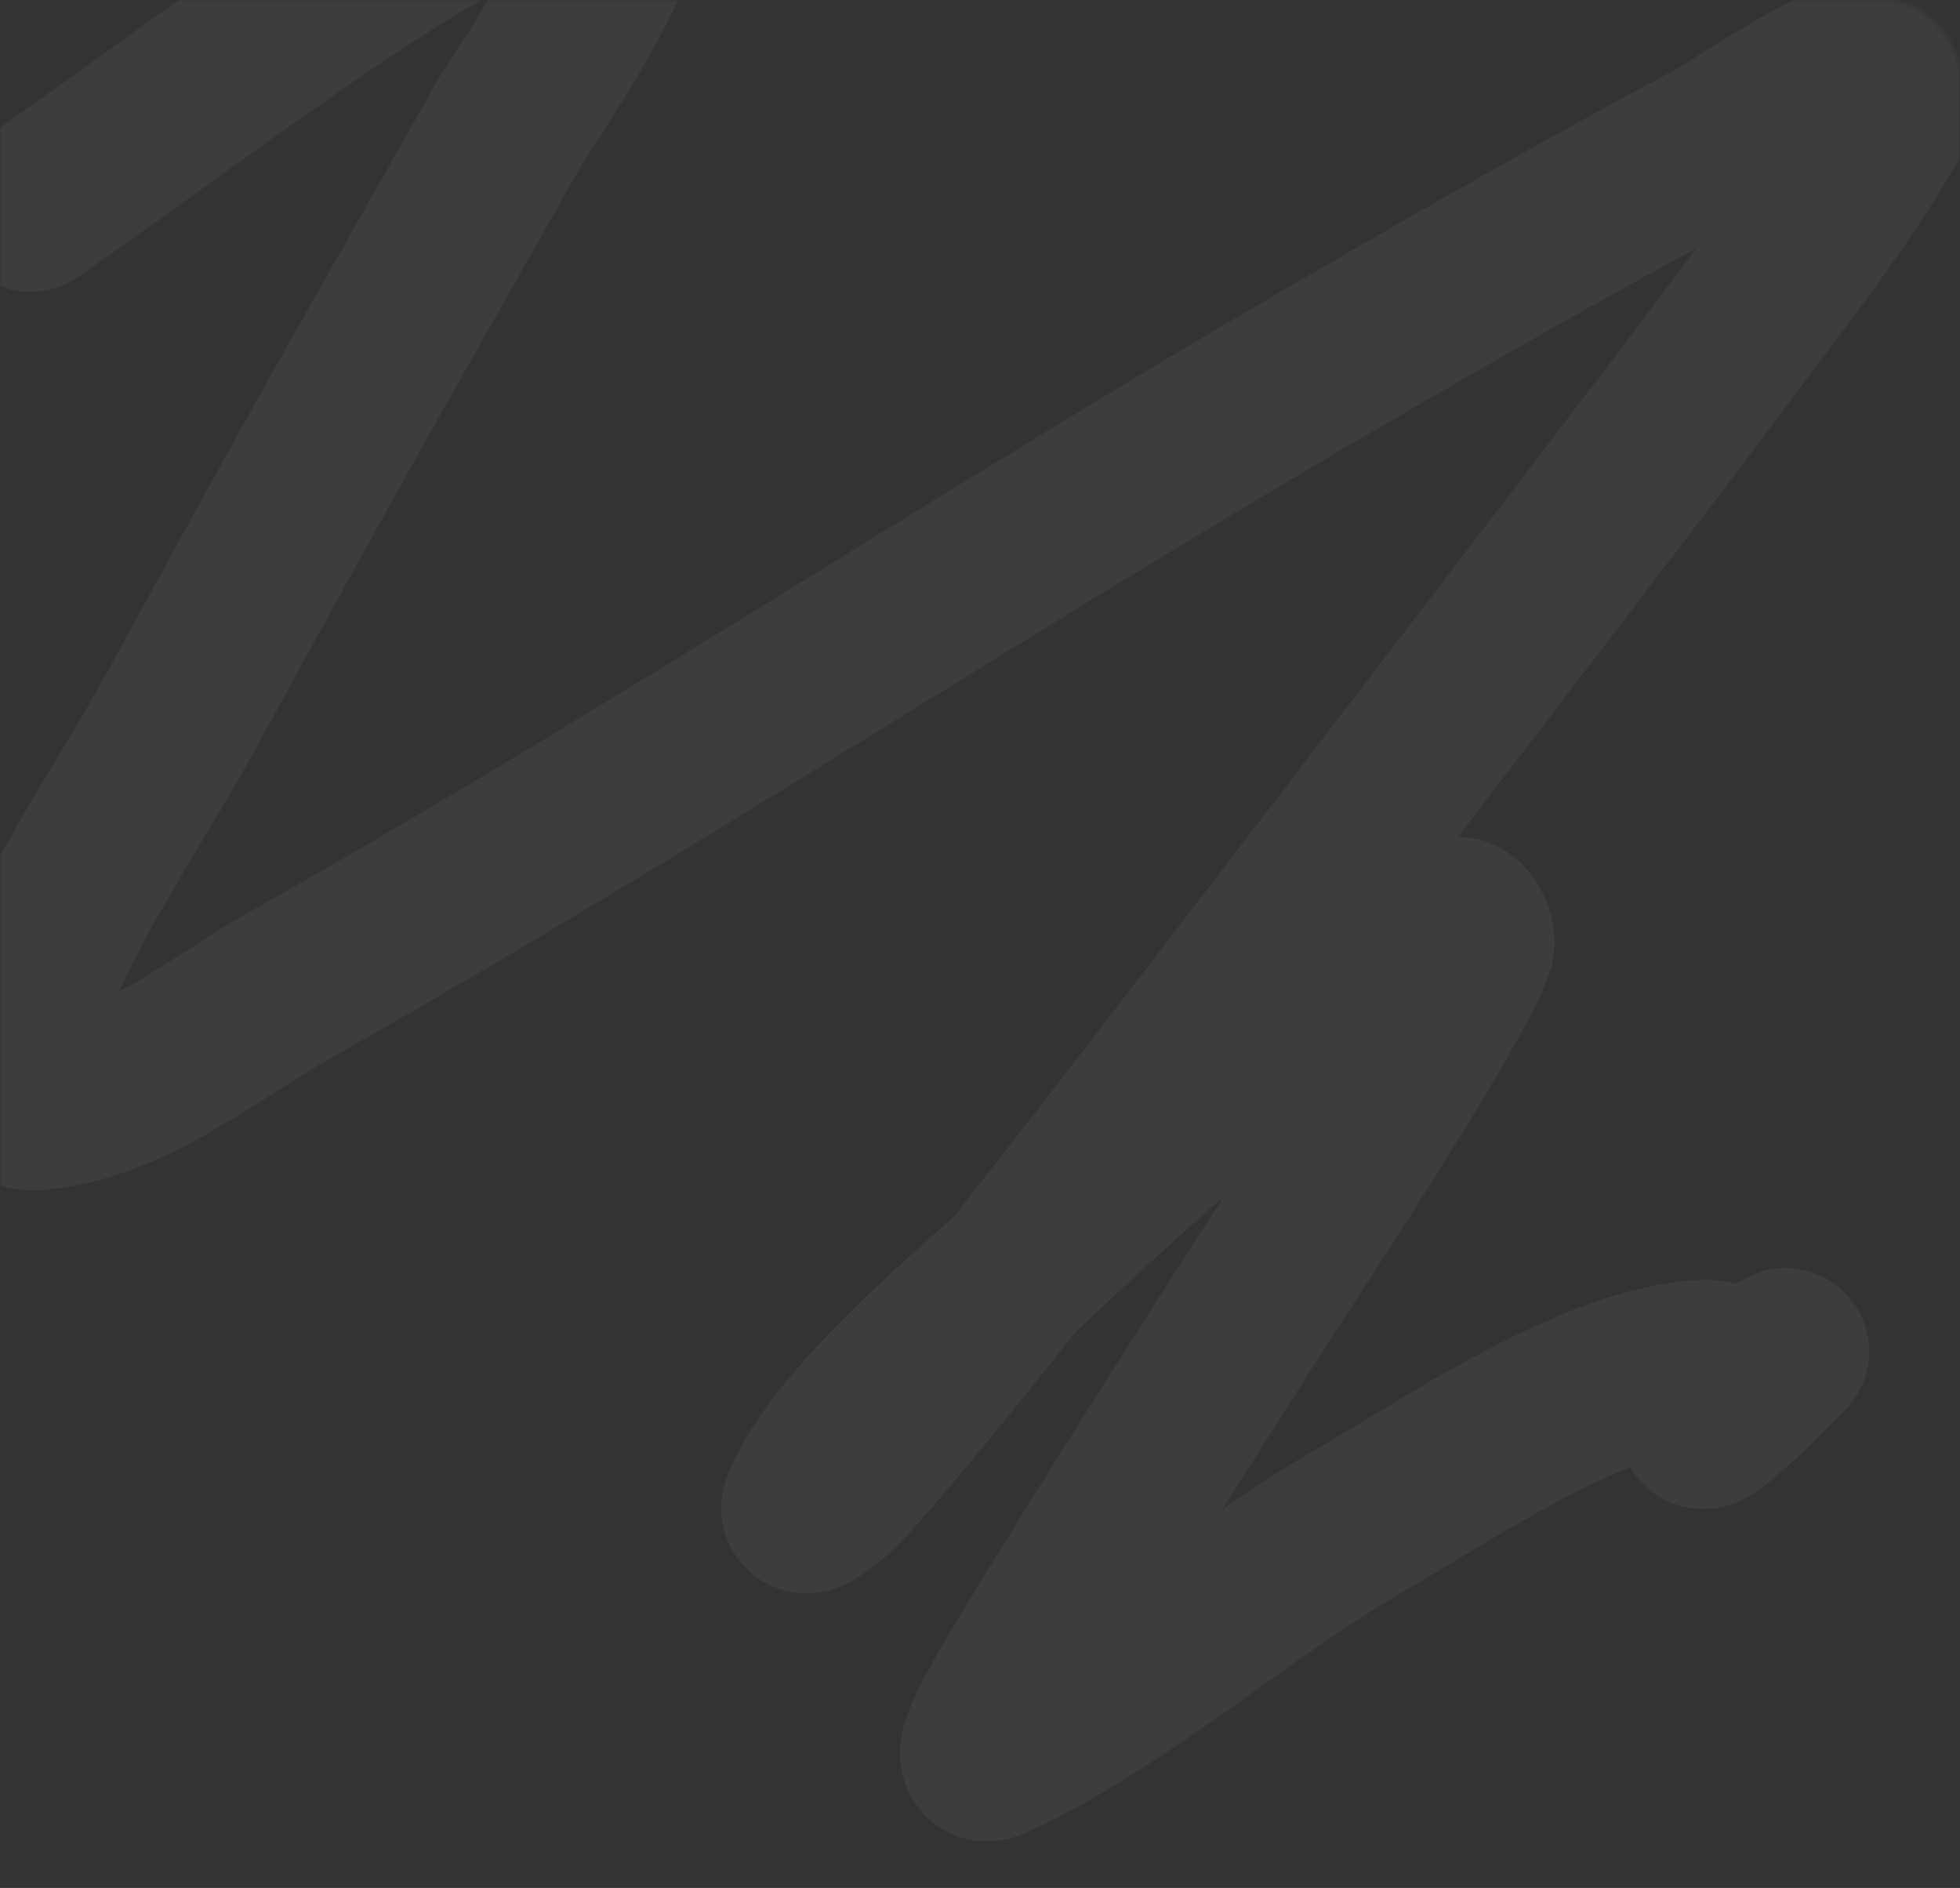 <?xml version="1.0" encoding="UTF-8"?> <svg xmlns="http://www.w3.org/2000/svg" width="516" height="497" viewBox="0 0 516 497" fill="none"><rect x="0" y="0" width="516" height="497" fill="#333333" stroke="none"/><g opacity="0.05"><mask id="mask0_362_449" style="mask-type:alpha" maskUnits="userSpaceOnUse" x="0" y="0" width="516" height="497"><rect width="516" height="496.936" rx="20" fill="#4949E9"></rect></mask><g mask="url(#mask0_362_449)"><path d="M8.016 54.794C52.057 24.482 96.885 -11.695 145.029 -35.08C148.752 -36.889 162.866 -42.295 164.532 -32.133C167.27 -15.432 137.357 26.607 133.999 32.555C93.382 104.485 91.055 107.78 48.094 186.429C34.02 212.194 16.599 236.304 6.286 263.975C3.097 272.531 0.266 292.067 8.967 291.407C34.045 289.506 55.487 271.062 77.657 258.564C170.138 206.426 259.093 147.586 350.938 94.211C384.307 74.819 417.8 55.634 451.815 37.529C459.042 33.682 521.717 -10.61 494.223 35.16C481.19 56.856 465.444 76.615 450.425 96.835C436.087 116.139 312.772 276.922 298.314 295.546C284.037 313.936 243.837 366.051 221.926 390.134C219.268 393.056 210.584 400.115 212.038 396.369C220.519 374.51 258.565 343.624 271.937 331.032C286.237 317.566 300.732 304.312 315.677 291.648C319.106 288.743 370.28 246.69 382.903 242.341C385.35 241.498 387.971 246.647 387.074 249.19C381.221 265.791 333.799 337.446 332.223 339.926C311.805 372.062 289.189 407.304 269.372 440.385C265.378 447.051 254.283 465.533 261.143 462.389C294.919 446.91 326.348 418.459 358.643 399.861C380.848 387.073 421.255 359.421 449.352 358.904C457.222 358.76 448.802 371.899 448.1 374.393C446.519 380.007 469.666 356.209 470.078 355.806" stroke="#FEFFFF" stroke-width="44" stroke-linecap="round"></path></g></g></svg> 